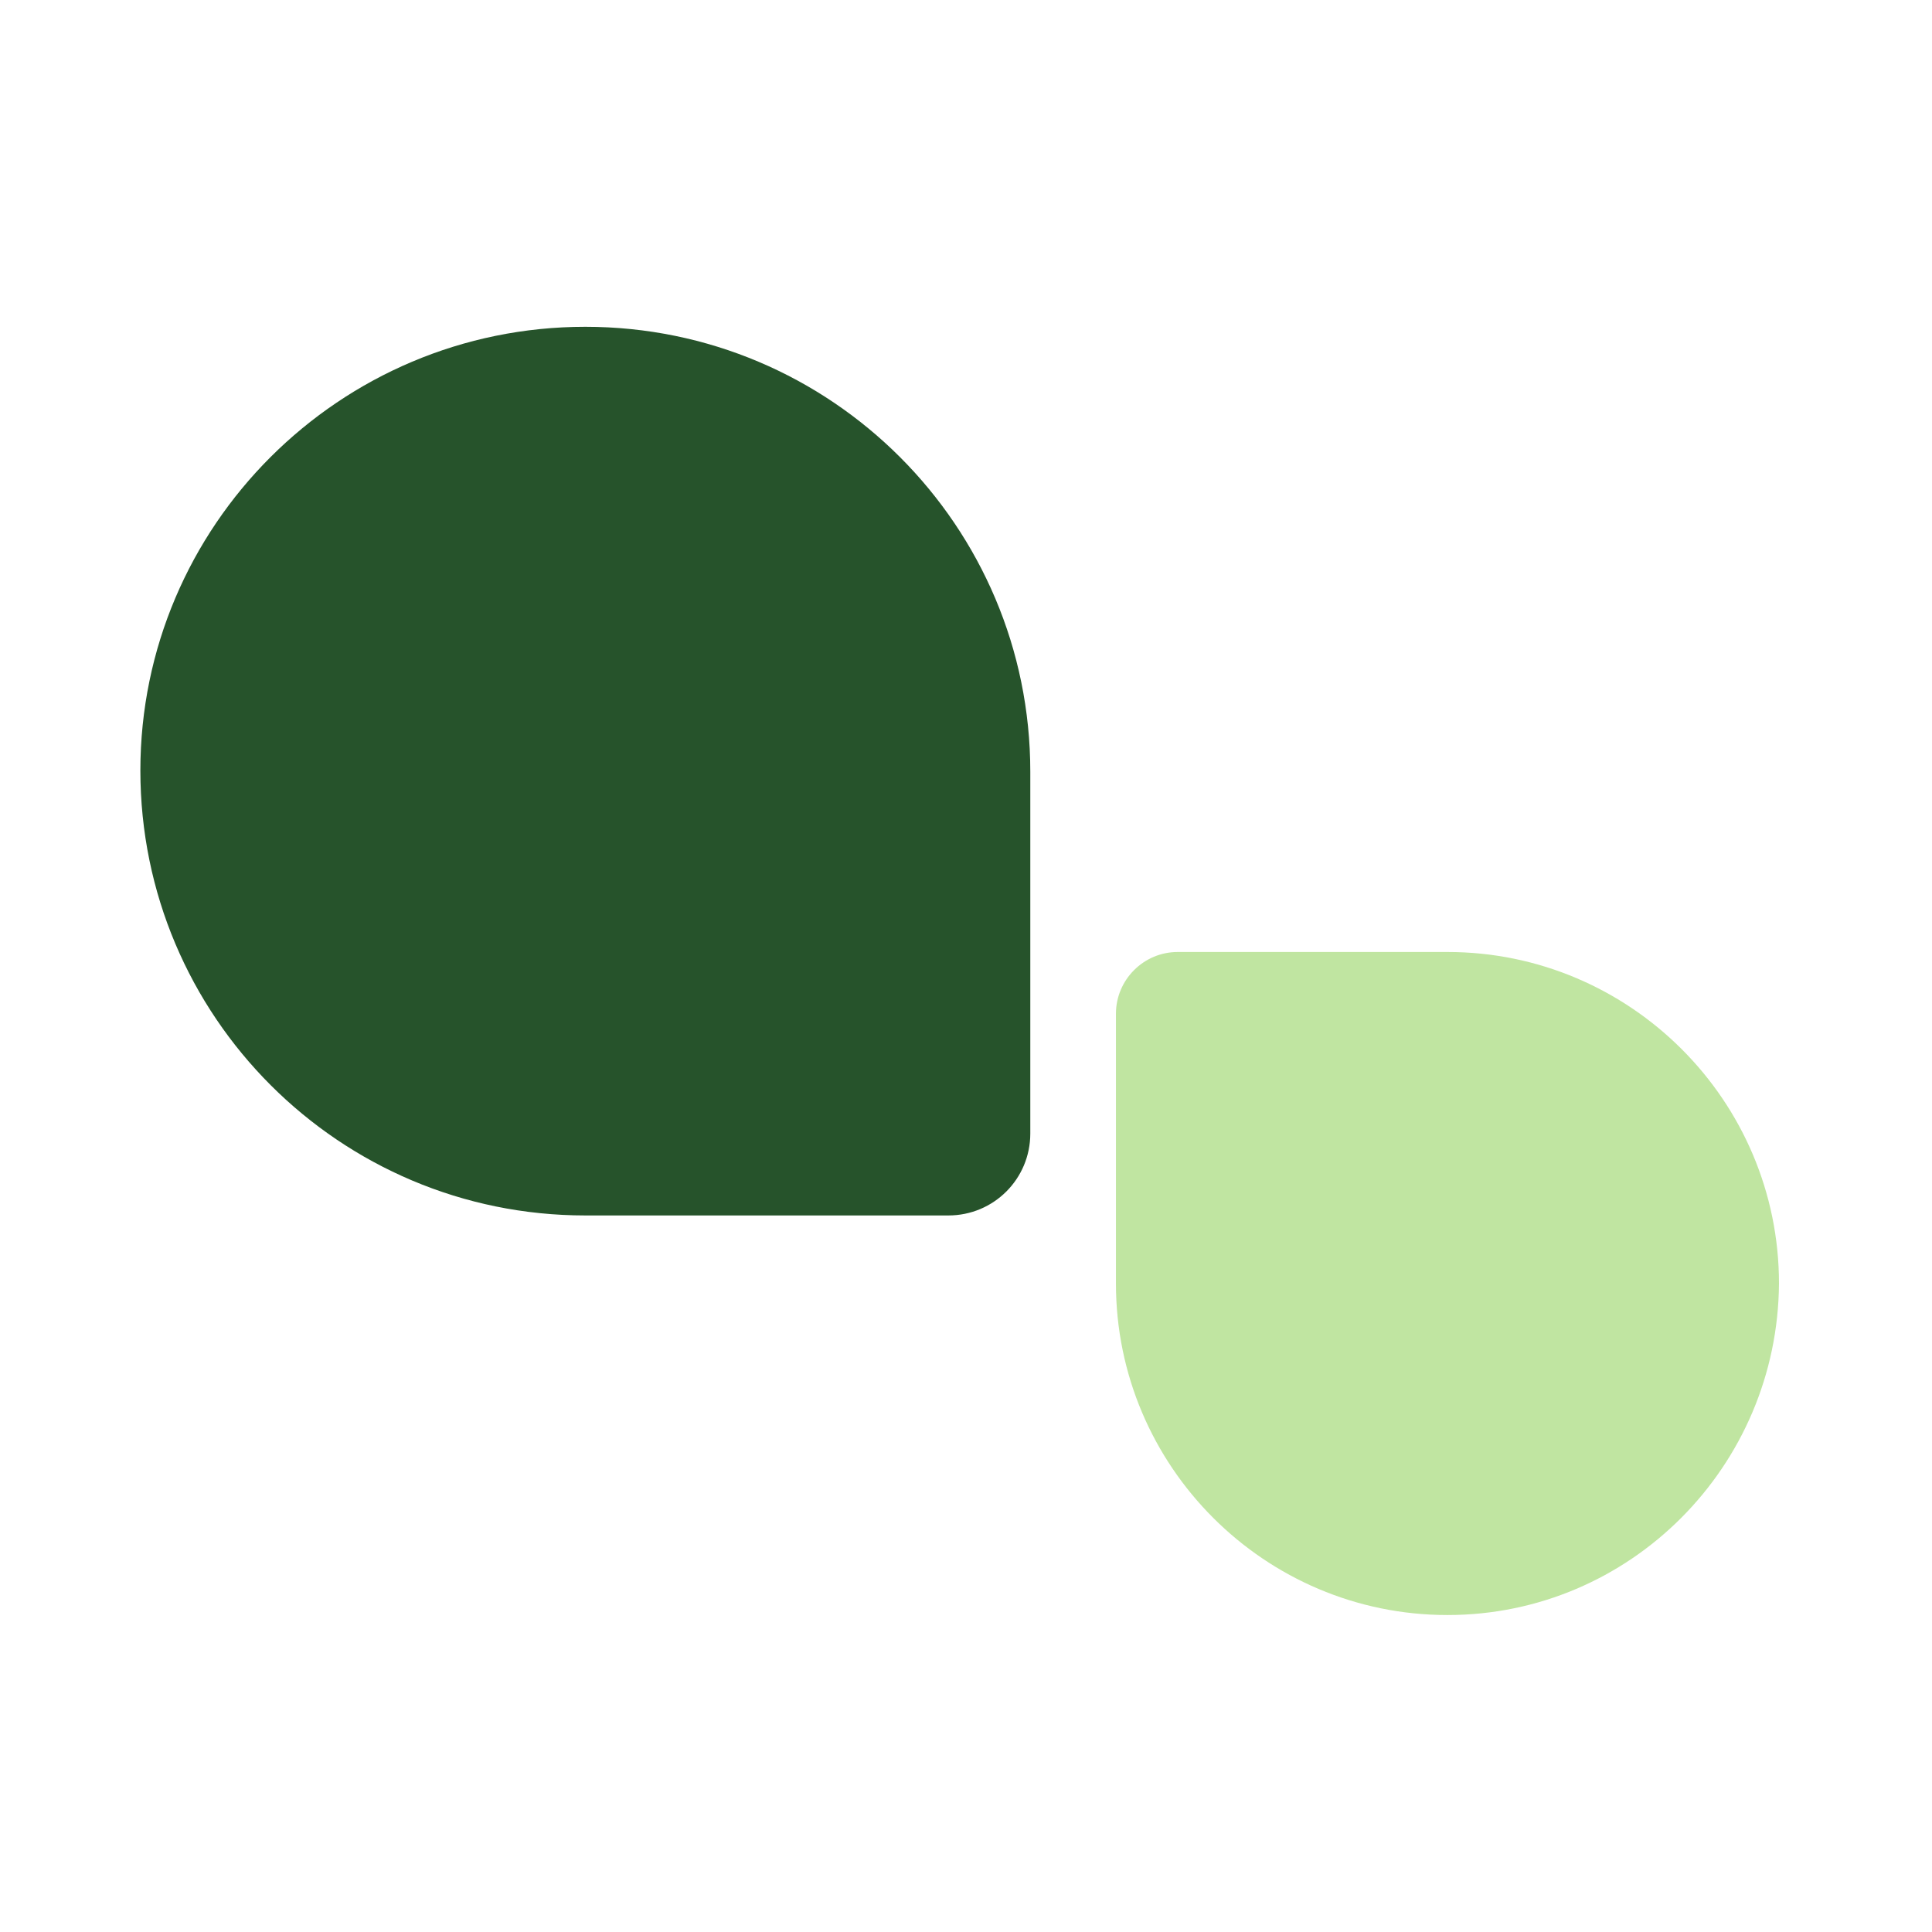 <svg width="128" height="128" viewBox="0 0 128 128" fill="none" xmlns="http://www.w3.org/2000/svg">
<path d="M95.898 107C83.789 107 73.934 97.145 73.934 85.036V67.165C73.934 64.91 75.772 63.072 78.027 63.072H95.898C108.008 63.072 117.862 72.927 117.862 85.036C117.779 97.145 108.008 107 95.898 107Z" fill="#C0E5A1"/>
<path d="M38.78 21.651C55.065 21.651 68.26 34.846 68.26 51.131V75.099C68.26 78.105 65.838 80.527 62.832 80.527H38.78C22.495 80.527 9.3 67.332 9.3 51.047C9.3 34.846 22.495 21.651 38.78 21.651Z" fill="#26532B"/>
</svg>
